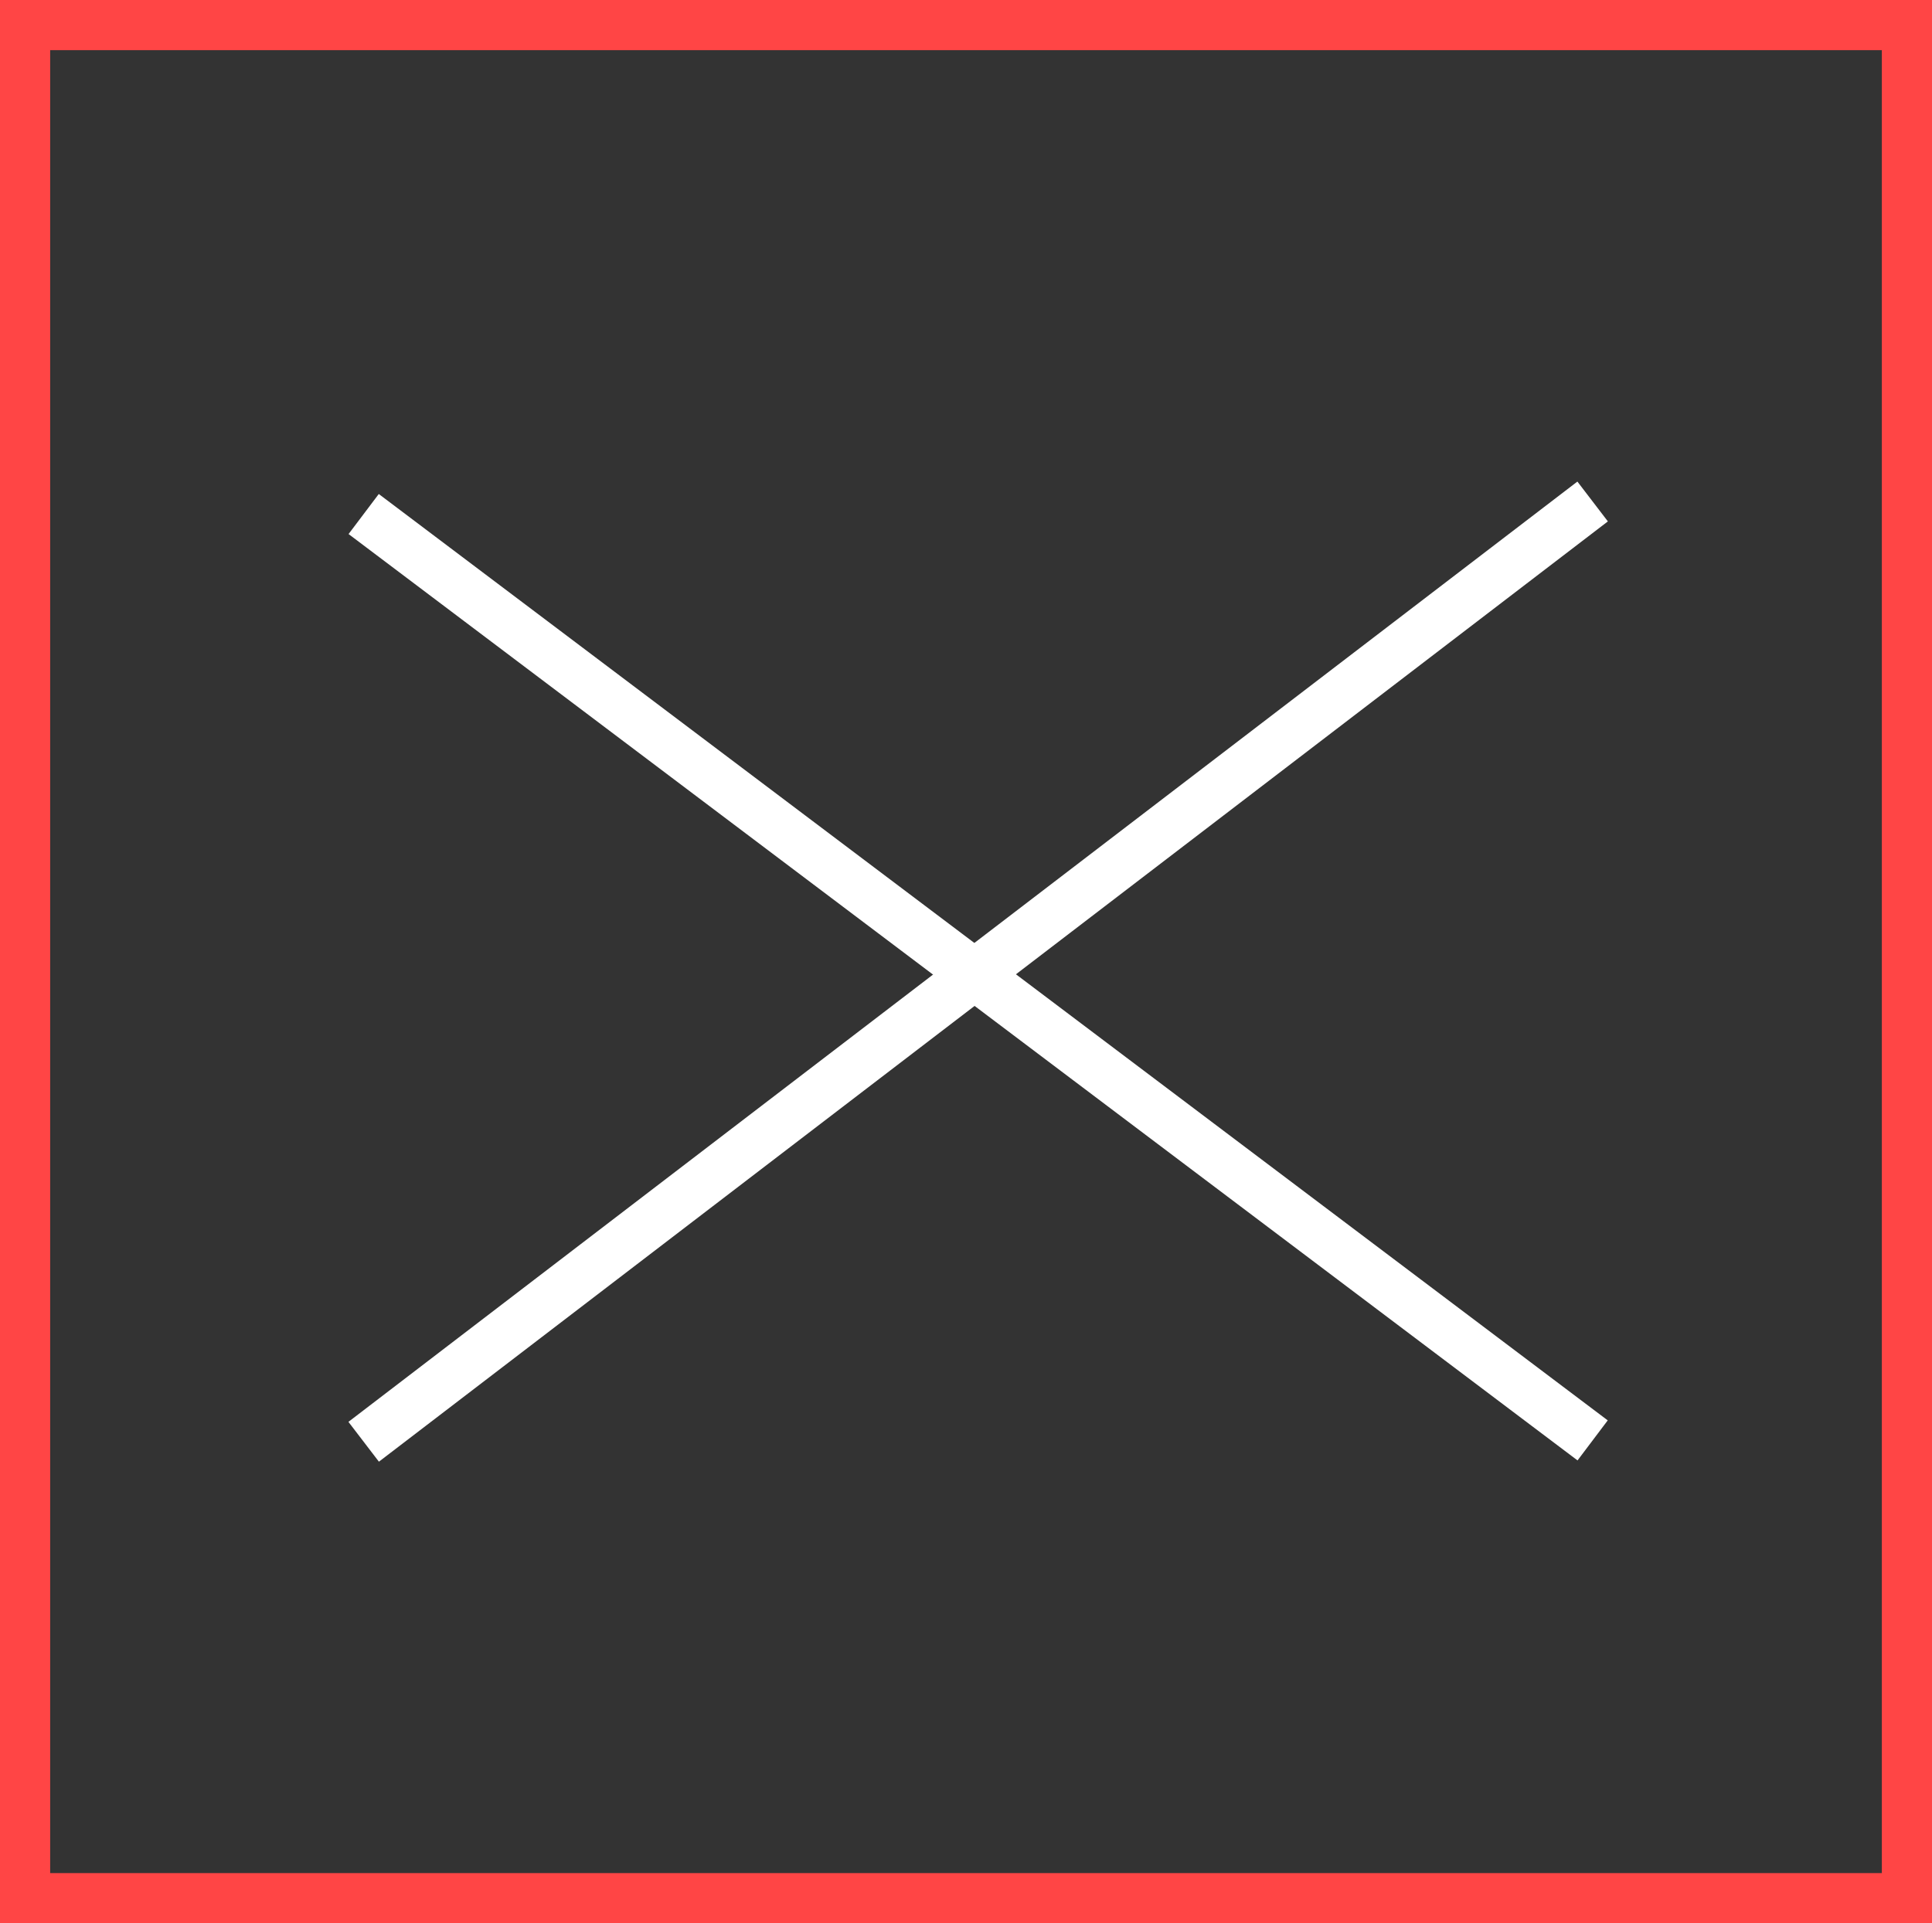 <svg xmlns="http://www.w3.org/2000/svg" width="77.031" height="76.702" viewBox="0 0 77.031 76.702"><rect x="0" y="0" width="77.031" height="76.702" fill="#333333" stroke="none"/><g id="Group_74" data-name="Group 74" transform="translate(-7012 204)"><g id="Group_73" data-name="Group 73" transform="translate(6975 -241)"><g id="Rectangle_29" data-name="Rectangle 29" transform="translate(37 37)" fill="none" stroke="#ff4545" stroke-width="2"><rect width="77.031" height="76.702" stroke="none"></rect><rect x="1" y="1" width="75.031" height="74.702" fill="none"></rect></g><g id="Group_14" data-name="Group 14" transform="translate(0 -23.055)"><line id="Line_40" data-name="Line 40" x2="49" y2="36.945" transform="translate(51.5 80.555)" fill="none" stroke="#fff" stroke-width="2"></line><line id="Line_42" data-name="Line 42" y1="37.5" x2="49" transform="translate(51.5 80.055)" fill="none" stroke="#fff" stroke-width="2"></line></g></g></g></svg>
